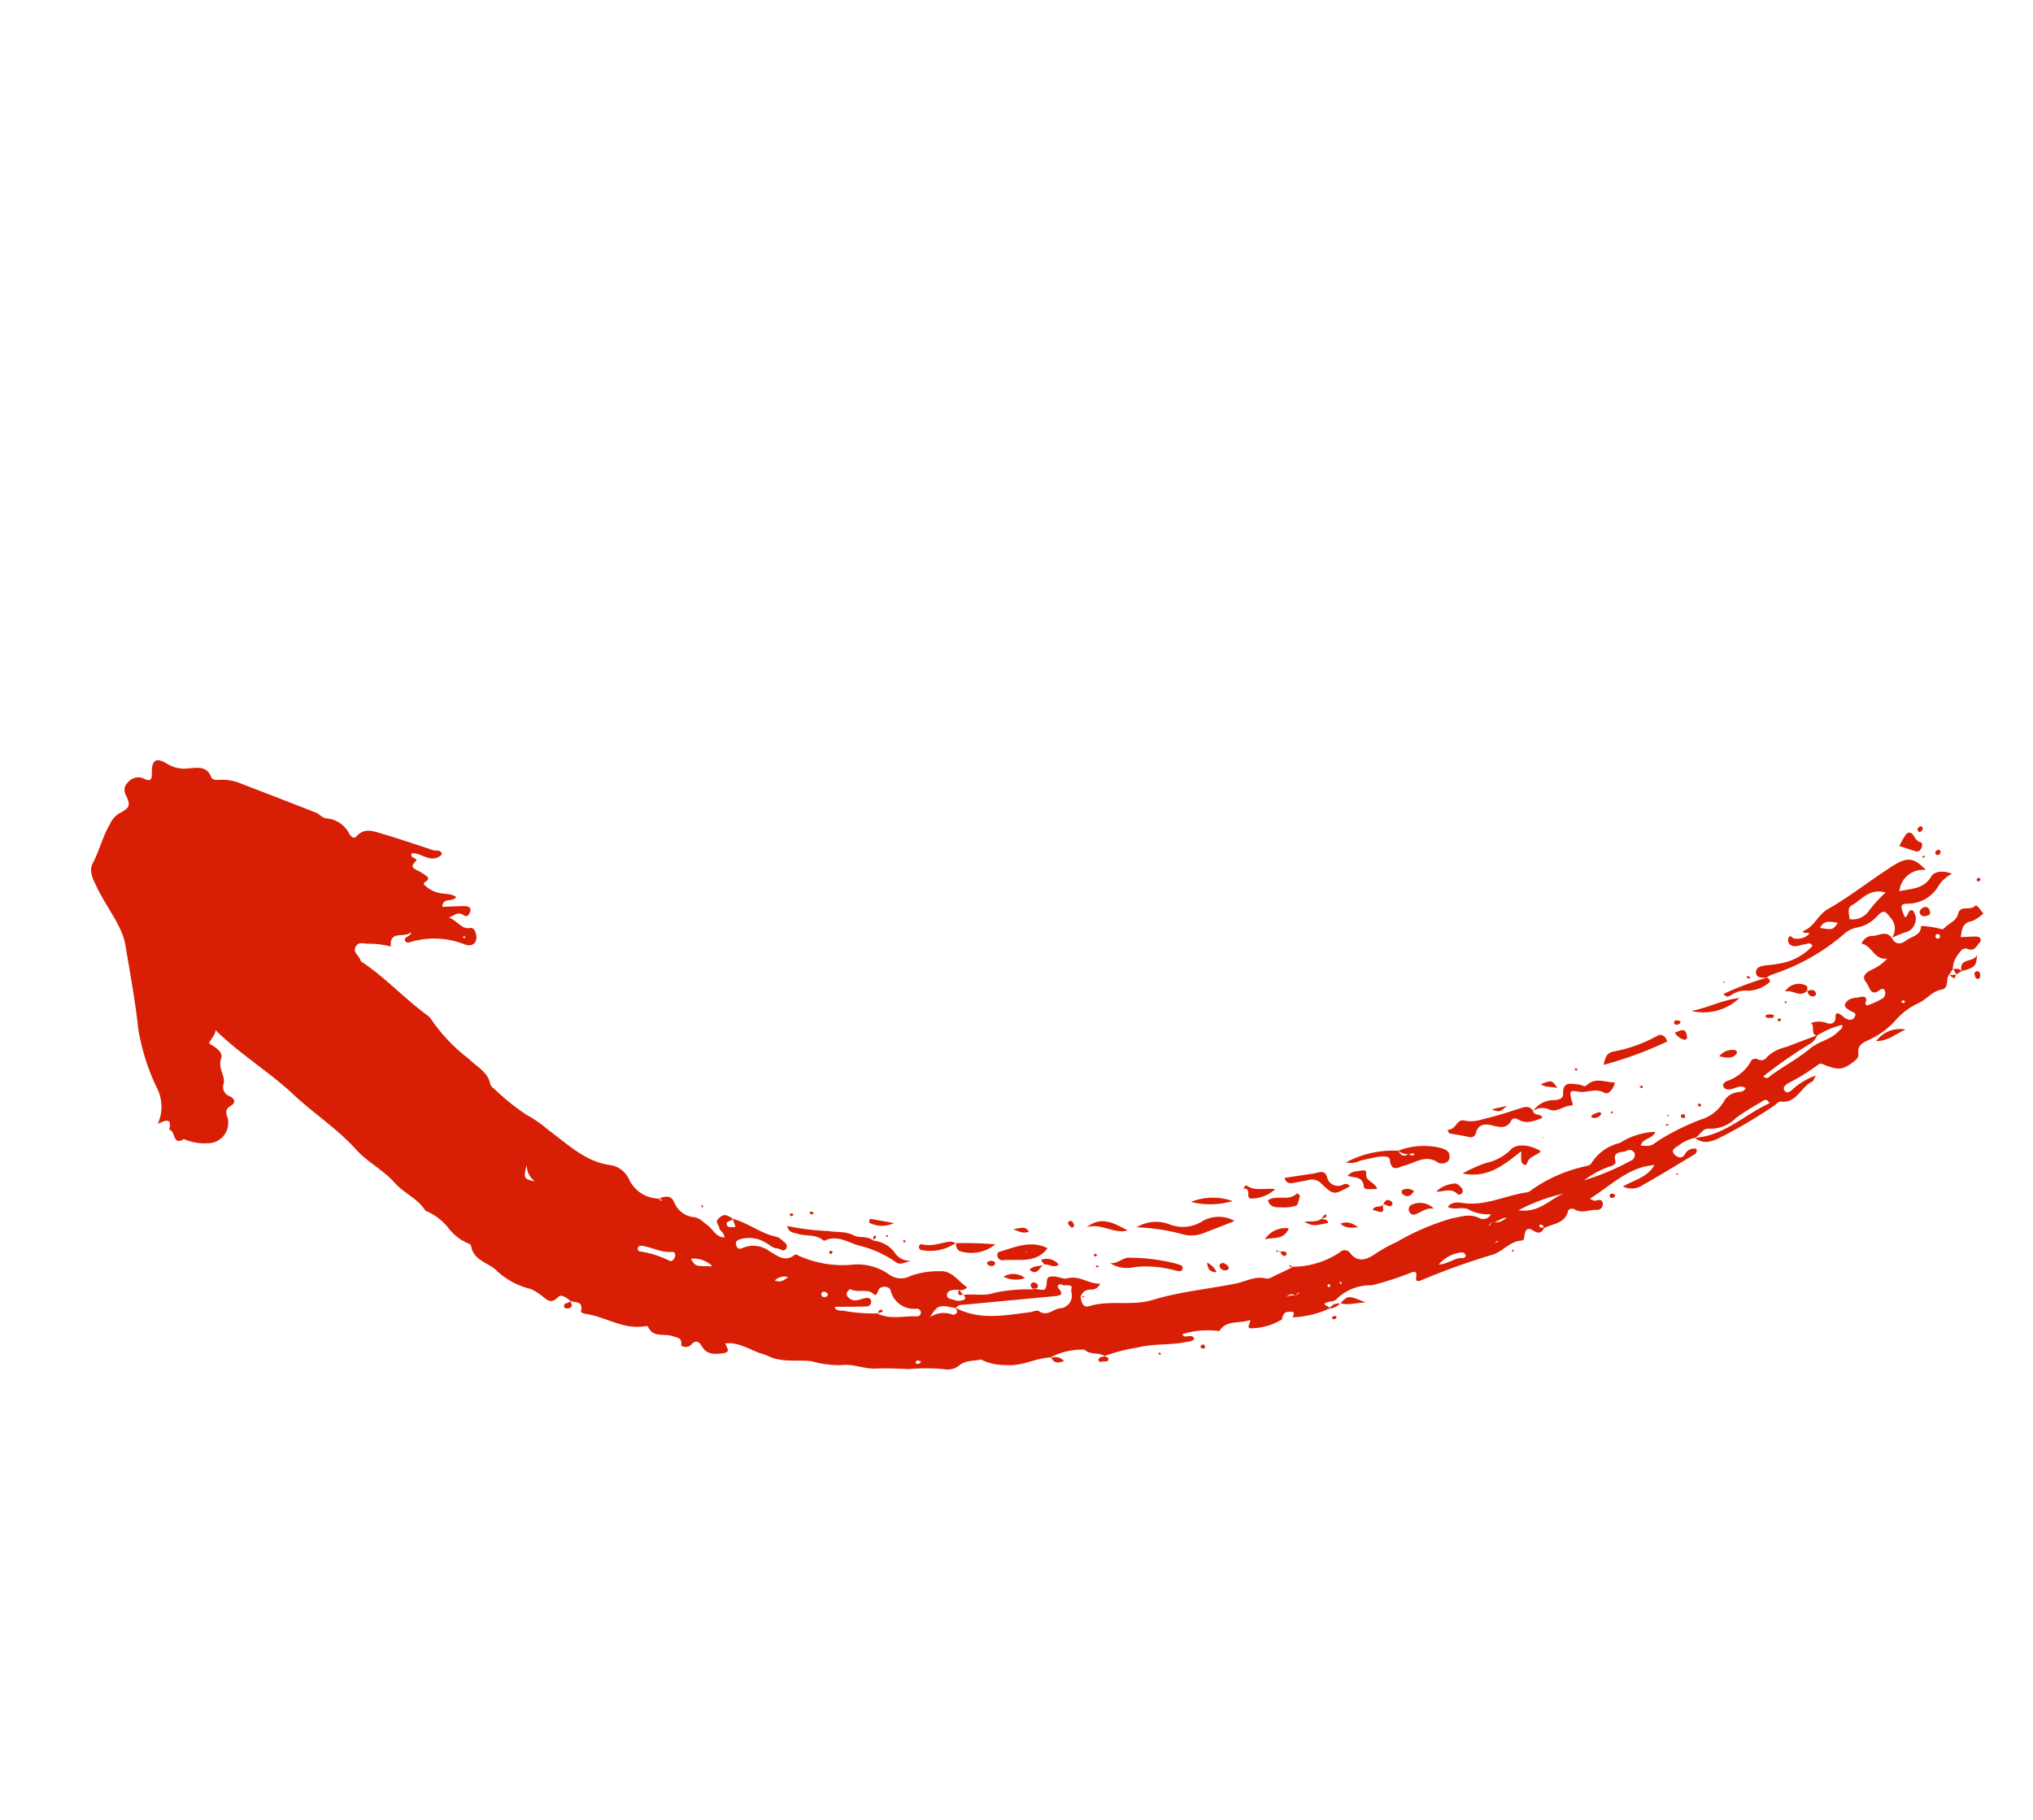 <svg xmlns="http://www.w3.org/2000/svg" xmlns:xlink="http://www.w3.org/1999/xlink" width="119.198" height="106.716" viewBox="0 0 119.198 106.716">
  <defs>
    <clipPath id="clip-path">
      <rect id="Rectangle_2627" data-name="Rectangle 2627" width="99.742" height="65.638" transform="translate(0 0)" fill="#d81e05"/>
    </clipPath>
  </defs>
  <g id="Group_7821" data-name="Group 7821" transform="translate(0 49.871) rotate(-30)">
    <g id="Group_7819" data-name="Group 7819" transform="translate(0 0)" clip-path="url(#clip-path)">
      <path id="Path_13126" data-name="Path 13126" d="M35.822,50.425a.483.483,0,0,0,.486.1c-.295-.562-.256-1.3-.934-1.627a4.875,4.875,0,0,0-1.6-.609,1.17,1.17,0,0,1-1.062-.719A3.228,3.228,0,0,0,31,45.946a6.247,6.247,0,0,1-2.245-1.862c-.079-.089-.165-.274-.224-.264-.748.124-.949-.47-1.209-.935a1.579,1.579,0,0,0-1.24-.935c-.246-.025-.333-.134-.258-.359.082-.248.258-.181.452-.136a1.842,1.842,0,0,1,1.118.915c.132.2.182.469.4.606.161.1.226.456.5.25.175-.131.057-.345-.005-.516a.79.79,0,0,0-.169-.327c-.716-.623-1.039-1.549-1.708-2.207-.033.163-.064.327-.1.5-.157-.121-.463-.153-.361-.412.062-.157.322-.028.489-.062-.062-.106-.119-.217-.189-.318-.153-.222-.368-.191-.585-.127-.252.074-.137.308-.2.465-.082.206.133.416-.028.661-.426-.278-.332-.781-.505-1.15-.13-.276-.174-.573-.446-.779a1.4,1.4,0,0,1-.559-1.367c.042-.375-.234-.571-.726-.6.045.066.24.049.117.209l-.094-.232a1.957,1.957,0,0,1-.918-1.871,1.445,1.445,0,0,0-.528-1.227c-1.2-.924-1.554-2.326-2.124-3.6A7.025,7.025,0,0,0,19,28.871a13.416,13.416,0,0,1-.892-2.3.526.526,0,0,1-.056-.358c.234-.694-.187-1.255-.343-1.874a10.078,10.078,0,0,1-.754-3.032,1.038,1.038,0,0,0-.1-.451c-.637-1.456-.992-3.016-1.675-4.454-.039-.083-.114-.186-.093-.255.083-.282-.187-.649.168-.852.312-.178.5.128.739.243a5.2,5.2,0,0,1,1.041.791c.418-.918.933.016,1.454-.143-.173.241-.41.027-.542.2a.19.19,0,0,0,.156.274,4.867,4.867,0,0,1,2.758,1.743c.348.389.754.24.878-.263.04-.165.027-.366-.112-.416-.519-.186-.446-.739-.793-1.166.357.062.644-.059.824.321.121.256.34.085.454-.026.141-.137.029-.307-.1-.385-.39-.227-.794-.428-1.2-.645.329-.5.639.1.992-.1-.165-.336-.519-.482-.763-.713a1.738,1.738,0,0,1-.449-.681c-.045-.12-.123-.265.066-.271.4-.012.281-.217.184-.419a3.835,3.835,0,0,0-.233-.4c-.157-.243-.247-.4.17-.507.318-.079-.269-.321.059-.525.511.243.664,1.159,1.492.941.1-.3-.205-.335-.33-.476-.713-.806-1.427-1.613-2.166-2.395-.343-.364-.691-.763-1.313-.551-.213.072-.29-.14-.295-.347a1.621,1.621,0,0,0-.686-1.43c-.234-.154-.237-.43-.385-.617Q15.69,5.5,14.217,3.682a2.829,2.829,0,0,0-.986-.835c-.172-.08-.384-.207-.354-.393.12-.723-.465-.885-.9-1.106a1.9,1.9,0,0,1-.932-.832c-.362-.691-.688-.692-1.078.026-.2.376-.344.29-.513.082A.771.771,0,0,0,8.5.285a.6.6,0,0,0-.482.58c-.058.694-.166.769-.909.739a1.4,1.4,0,0,0-.763.285c-.725.4-1.293,1.026-2,1.467-.446.277-.465.831-.5,1.334-.077.983.047,1.969-.057,2.953a3.639,3.639,0,0,1-.214.891C3,10.075,2.452,11.621,1.788,13.123a12.707,12.707,0,0,0-.777,3.525A2.423,2.423,0,0,1,0,18.5c.444.043.958.067.406.635.318.216-.325.935.471.9a3.092,3.092,0,0,0,1.091.912,1.193,1.193,0,0,0,1.758-.714c.058-.361.18-.51.5-.51.447,0,.367-.311.25-.5a.578.578,0,0,1,.066-.848c.3-.351.136-.95.6-1.348.309-.263.009-.75-.177-1.114.22-.179.505-.2.718-.472.555,1.983,1.512,3.7,2.07,5.553.472,1.567,1.232,3.024,1.571,4.652.2.938.782,1.819.976,2.786.164.815.726,1.487.746,2.335l-.008-.018a3.315,3.315,0,0,1,.661,1.512,2.877,2.877,0,0,0,.525,1.365c.06.063.135.186.112.245-.33.837.41,1.365.579,2.056a4.386,4.386,0,0,0,1.163,1.87,2.468,2.468,0,0,1,.362.643c.162.353.2.779.818.589.257-.08.409.313.515.573l-.024-.026c.183.243.683.37.261.831-.089.1.114.259.234.357.885.732,1.4,1.875,2.569,2.293.055.02.142.081.138.114-.09.735.634.8.961,1.195.155.186.47.34.185.7-.059.075.218.385.516.283.391-.134.489.078.495.416.009.566.425.769.865.95.5.206.33-.236.42-.427.682.3,1,.956,1.445,1.485a5.23,5.23,0,0,1,.353.411c.51.761,1.38,1.029,2.065,1.548a5.886,5.886,0,0,0,1.386,1.061c.61.241,1.029.859,1.639,1.178.574.3,1.122.652,1.672,1a11.472,11.472,0,0,1,1.761,1.02,1.113,1.113,0,0,0,.858.278c.522-.105.882.194,1.309.327l0-.014A3.207,3.207,0,0,0,36,55.613c.791.552,1.726.509,2.514.931l-.023.022a.287.287,0,0,1,.084-.036,4.059,4.059,0,0,1,1.861.6c.14.47.669.536.848.935l-.027-.025a10,10,0,0,1,1.956.548c.919.255,1.682.823,2.569,1.122.17.057.336.17.551.091.051-.37-.462-.246-.486-.54.028-.013.059-.04.084-.036a5.033,5.033,0,0,1,1.893.917c.731-.382,1.26.253,1.9.338-.073.194-.567.309-.078.516a3.53,3.53,0,0,0,1.693.388l-.006.022c.135-.161.3-.333.512-.241.176.076.529.225.062.435l.027-.022a5.555,5.555,0,0,0,2.134.643l-.013.014c.236-.027-.463-.561.2-.361.144.044.324.134.44.086a2.811,2.811,0,0,1,2.208.322,16.731,16.731,0,0,0,2.238.489c.229.056.576.023.251.42-.156.193-.009.265.167.289a40,40,0,0,1,4.359.787c.633.158,1.284-.179,1.9.134.172.087.245-.1.344-.217.188-.224.39-.274.55.051.146.3.351.416.648.172-.079-.068-.248-.058-.2-.232a.08.08,0,0,1,.071-.035c.154.053.115.179.1.293.581.016,1.193.4,1.73-.171.073-.077.289-.046.387.134.232.423.734.415,1.088.651a.334.334,0,0,0,.522-.2c.069-.237-.2-.254-.359-.322-.042-.017-.063-.083-.177-.244,1.483-.044,2.892-.483,4.268.187-.732.421-1.486.157-2.23.165a1.15,1.15,0,0,0,1.037.507c1.174.012,2.348-.019,3.522-.039a.254.254,0,0,0,.273-.225.585.585,0,0,0-.743-.056c-.341.159-.487-.1-.535-.32-.071-.324.245-.3.438-.318a2.612,2.612,0,0,1,1.1.09c.333.029.674-.282.985-.043a2.1,2.1,0,0,0,1.679.236c.58-.066,1.169-.064,1.755-.072.154,0,.4-.063.365.31-1.6-.156-3.241.324-4.787-.432.182.5.557.644,1.073.713a28.872,28.872,0,0,0,3.8-.017c.185,0,.432-.1.546-.018.761.567,1.449-.165,2.175-.093.074.008.157-.082.368-.2a3.93,3.93,0,0,0-1.629.028c-.18.031-.409.049-.406-.221,0-.185.2-.213.35-.232a12.787,12.787,0,0,0,2.121-.061.222.222,0,0,1,.234.1c.609.777.834.881,1.573.8.227-.026.46-.053.55-.274.184-.456.54-.438.925-.4a4.733,4.733,0,0,0,1.919-.2,3.986,3.986,0,0,1,1.641-.215c.556.074,1.076-.216,1.642,0,.381.144.5-.385.783-.55l-.017.027.4-.2-.025.019a1.479,1.479,0,0,1,.694-.595c.224-.09.467-.25.675.011.248.313.519.093.753.024.194-.057.277-.265.039-.411-.258-.158-.534-.285-.809-.429.275-.35.493-.689,1.031-.488a2.073,2.073,0,0,0,.815-.059c-.069-.242-.047-.663-.2-.621-.406.114-.727-.485-1.079-.11-.3.322-.686.222-1.032.313-.084.022-.21.051-.26.009a5.775,5.775,0,0,0-.962-.779c-.288.5-.788.242-1.188.3-.351.054-.685-.08-.647-.562,0,0,0,.007,0,.007-.067-.581-.646-.476-.977-.692a.675.675,0,0,0-.73.109c.493.4.134,1.188.867,1.506a2.725,2.725,0,0,1-1.175.1c-.324,0-.676.04-.591.494.057.307-.239.9.508.774.052-.009.113.035.182.059a.374.374,0,0,1-.33.46,4.8,4.8,0,0,1-.992-.1c-.018,0-.049-.143-.029-.158.246-.181.253-.367-.04-.458-.312-.1-.64-.33-.971-.12-.2.128-.058.332.021.5.07.147.312.306.056.456-.231.135-.413-.017-.527-.229-.043-.08-.057-.177-.1-.259-.094-.187-.194-.351-.363-.05s-.429.23-.6.043a1.309,1.309,0,0,0-.817-.477c.141.3-.351.5-.073.82a4.622,4.622,0,0,1,1.612.193c-.07.21-.247.173-.384.215-.638.2-1.286-.074-1.92.038-.918.162-1.849.121-2.771.22-.145.016-.366.12-.441-.179a29.118,29.118,0,0,1,3.255-.28.969.969,0,0,0,.682-.226c-.64-.1-1.279-.214-1.92-.311a2.32,2.32,0,0,0-1.253-.059.4.4,0,0,1-.557-.168.3.3,0,0,0-.42-.066,2.513,2.513,0,0,1-1.774.282c-.15-.007-.342.01-.34.215,0,.165.146.262.3.318.271.1.621.036.782.378-.2.144-.37.027-.538-.033a1.048,1.048,0,0,0-.976.086,2.366,2.366,0,0,1-1.7.225,13.959,13.959,0,0,0-2.568-.176c-.693.034-.689.13-1.227-.267.335-.318.805.028,1.145-.266a4.194,4.194,0,0,0-2.13-.473,2.689,2.689,0,0,0-1.986.168c-.213.144-.42-.012-.626-.049A8.685,8.685,0,0,0,67.6,62.15c-1.126-.48-2.408-.52-3.452-1.224-.326-.221-.6-.569-1.079-.395.22.375.71.376.966.722a2.4,2.4,0,0,0,1.008.917.5.5,0,0,1-.709-.153c-.345-.515-.884-.595-1.412-.786a14.161,14.161,0,0,0-3.472-.411,8.284,8.284,0,0,0-1.468-.026c-.574.043-1.131-.041-1.23-.805a.381.381,0,0,0-.49-.314,5.028,5.028,0,0,1-2.806-.637c-.005,0,.012.009.012.009-.368-.028-.737-.049-1.1-.086-.213-.021-.5.009-.623-.115-.482-.474-1.123-.443-1.695-.637-1.564-.53-3.085-1.232-4.684-1.6-1.274-.3-2.171-1.264-3.412-1.547-.362-.083-.294-.408-.179-.684l-.022,0a.577.577,0,0,1,.756-.118.554.554,0,0,0,.659-.021c-.615-.317-.8-1.067-1.552-1.242-.166-.039-.4-.4-.691-.538-.18-.083-.265-.082-.375.072-.339.476-.342.474-.792.1l-.138-.115.008.073a9.223,9.223,0,0,0-2.149-1c-.619-.118-1.039-.581-1.6-.787l.023-.025c0,.114.057.29-.114.29a.787.787,0,0,1-.542-.313c-.118-.126-.317-.255-.174-.457.094-.133.279-.112.425-.057a2.162,2.162,0,0,1,.316.177ZM52.709,60.567a.806.806,0,0,0-.564-.2l-.083-.122c.027.04.053.081.082.121.212,0,.456-.1.564.2.107-.01.21-.1.321-.014l-.32.016m12.186,2c.216.252.579.046.842.259-.547.009-.547.009-.841-.259-.076.045-.152.093-.231.133-.016.008-.046-.013-.07-.02l.3-.112M30.987,49.222a9.519,9.519,0,0,1-1.653-1.136c-.15-.1-.387-.184-.328-.452.561.316,1.091.623,1.631.914a.265.265,0,0,0,.387-.134c.078-.188-.069-.281-.223-.331-.29-.092-.631-.094-.785-.42-.064-.136-.1-.309.06-.415.069-.045.231-.075.25-.045.232.358.692.427.936.724.154.187.05.487.438.153.242-.209.694.084.632.348a1.405,1.405,0,0,0,.761,1.694.239.239,0,0,1,.137.308.228.228,0,0,1-.316.106c-.658-.429-1.49-.61-1.944-1.334Zm4.129,2.007c.031.387-.273.371-.393.208a1.433,1.433,0,0,0-1.176-.484c.734-.4.844-.368,1.572.3.23-.131.409.014.6.1q2.4,1.106,4.8,2.2c.257.117.49.191.4-.274-.045-.233.194-.251.277-.112.112.188.389.172.439.395a1.283,1.283,0,0,0-.17.239.746.746,0,0,1-1.085.5c-.382-.138-.879.064-1.129-.461-.059-.123-.328-.144-.5-.216-1.362-.572-2.788-1.048-3.637-2.4M70.774,63.176a5.477,5.477,0,0,1,1.64.043c.183.046.459.1.5-.077.169-.654.577-.234.875-.217a.326.326,0,0,1,.334.365.362.362,0,0,1-.432.262,13.863,13.863,0,0,1-2.922-.375M20.828,38.814a.532.532,0,0,1,.17.057c.478.384.8.944,1.381,1.217.111.052.1.215-.006.317-.126.115-.313.185-.41.038a5.672,5.672,0,0,0-1.247-1.352c-.033-.026-.036-.123-.017-.173s.084-.069.129-.1M69.337,63.257c-.861-.131-1.817.279-2.77-.477a10.013,10.013,0,0,1,2.77.477M23.988,41.986c-.872-.5-.872-.5-.87-1.008a1.556,1.556,0,0,1,.87,1.008M60.91,63.2a2.043,2.043,0,0,1,1.558.062.262.262,0,0,1,.1.224.162.162,0,0,1-.22.1c-.364-.284-.858-.12-1.435-.39M17.457,32.472c-.488-.438-.486-.5.07-1.072a1.228,1.228,0,0,0-.07,1.072M26.744,44.54a.8.8,0,0,1,.771.217c-.329.047-.552.069-.771-.217m2.28,2.165c.033.134-.045.161-.137.161a.187.187,0,0,1-.2-.126c-.025-.089,0-.186.094-.207.138-.03.2.079.246.172m66.8,14.315c.1-.007.181.038.19.139a.161.161,0,0,1-.087.132.151.151,0,0,1-.191-.135c0-.042.056-.091.087-.136m-3.608,2.536c-.038-.029-.1-.054-.108-.087-.007-.065.049-.094.116-.074a.109.109,0,0,1,.064.048c.027.062,0,.1-.072.113m-27.584.19a.222.222,0,0,1-.08.027,1.6,1.6,0,0,1-.17-.031c.058-.009.116-.021.174-.024a.217.217,0,0,1,.076.028m-33-10.978.16.173a.44.44,0,0,1-.156.051.158.158,0,0,1-.161-.169c0-.018.089-.032.158-.055m23.17,8.269c-.009.025-.01.063-.028.075-.062.04-.111.018-.128-.056a.089.089,0,0,1,.025-.075c.062-.038.108-.016.131.056m.6.12c.022.048.042.088.056.13a.117.117,0,0,1-.063.028c-.022,0-.059-.035-.057-.042a.874.874,0,0,1,.064-.115M21.084,17.968c0,.024.006.06-.007.071-.053.043-.093.023-.1-.05a.065.065,0,0,1,.041-.05c.021,0,.043.019.066.03" transform="translate(0 0)" fill="#d81e05" fill-rule="evenodd"/>
      <path id="Path_13127" data-name="Path 13127" d="M.428,1.97a1.656,1.656,0,0,1,.37.008,12.267,12.267,0,0,0,4.863.049,1.611,1.611,0,0,1,.826.052,2.09,2.09,0,0,0,1.362.015c.5-.146.565-.045.625.453a.933.933,0,0,1-.5,1.074s0-.007,0,0c.273.039.55.06.82.116a.754.754,0,0,0,.7-.118.755.755,0,0,0,.32-.786c-.264-.191-.368.2-.59.131.083-.734.139-.833.59-.579a2.091,2.091,0,0,0,2.09-.062,2.194,2.194,0,0,1,.978-.192c-.335-.428-.81-.643-1.122-.467-.761.429-1.365.028-2.057-.183a1.387,1.387,0,0,1,1.968-.3C11.438.147,11.058-.032,10.125,0,8.589.065,7.066.3,5.531.293,4.865.29,4.33.8,3.647.68c-.068-.012,0,.134.087.172.113.051.265.135.019.179a1,1,0,0,1-.779-.24C2.88.718,2.9.428,2.685.617a.337.337,0,0,0-.007.5c.174.2.452.18.673.288.127.061.322.01.349.3a3.329,3.329,0,0,1-2.033-.009,7.477,7.477,0,0,1-.86-.341c-.267-.122-.6-.239-.754.031-.185.317.16.468.4.608Zm8.544-.828a7.861,7.861,0,0,0-1.349.424,1.162,1.162,0,0,1-1.27-.132c.157-.288.184-.642.529-.634.661.014,1.384-.372,2.09.342m-3.319.137C5.19,1.5,5.19,1.5,4.6,1.016c.453-.307.739.013,1.051.263" transform="translate(85.548 56.264)" fill="#d81e05" fill-rule="evenodd"/>
      <path id="Path_13128" data-name="Path 13128" d="M3.006.944A5.881,5.881,0,0,0,0,0,1.254,1.254,0,0,0,.758.327c.3.075.591.18.885.277s.761.314.666.529c-.324.735.23.644.588.744.644.179,1.418.05,1.79.855.044.1.465.38.706.062.228-.3.052-.529-.179-.77A4.189,4.189,0,0,0,3.01.94a.752.752,0,0,0,.409.468l.324.134c-.02.019-.037.051-.061.055-.161.036-.194-.09-.244-.2-.355.043-.456-.149-.433-.457" transform="translate(59.205 55.291)" fill="#d81e05" fill-rule="evenodd"/>
      <path id="Path_13129" data-name="Path 13129" d="M4.915,1.637c-.018-.472-.42-.467-.722-.553A21.258,21.258,0,0,1,2.053.558,1.949,1.949,0,0,1,1.177.133C.814-.258.448.368.02.073.013.153.007.233,0,.313c.3.25.6.494.892.753a.306.306,0,0,0,.479,0c.389-.382.732-.2,1.042.1s.617.618,1.114.313c.154-.095.3,0,.381.151.285.5.776.541,1.275.63.066-.3-.4-.341-.263-.635Z" transform="translate(65.298 56.531)" fill="#d81e05" fill-rule="evenodd"/>
      <path id="Path_13130" data-name="Path 13130" d="M3.983,3.283c-.138-.439-.658-.561-.834-.84-.31-.494-.787-.654-1.172-.981A14.652,14.652,0,0,1,.035,0C-.1.39.17.518.334.7c.347.381.913.537,1.106,1.077a.1.1,0,0,0,.066.061c.847.064,1.148.837,1.659,1.316A6.23,6.23,0,0,1,4.441,4.925c.16.319.164.316.836.461a1.07,1.07,0,0,1-.57-.921A1.769,1.769,0,0,0,3.96,3.257Z" transform="translate(28.936 42.141)" fill="#d81e05" fill-rule="evenodd"/>
      <path id="Path_13131" data-name="Path 13131" d="M0,0A12.065,12.065,0,0,1,2.206,1.772a1.973,1.973,0,0,0,1.179.508c.571.1,1.145.177,1.782.274A1.92,1.92,0,0,0,3.521,1.62,2.116,2.116,0,0,1,1.747.8,2.207,2.207,0,0,0,0,0" transform="translate(46.667 52.445)" fill="#d81e05" fill-rule="evenodd"/>
      <path id="Path_13132" data-name="Path 13132" d="M0,.359A.953.953,0,0,1,.826.707c.3.465.84.269,1.233.482.2.106.168-.127.212-.269.164-.521.2-.538.619-.194.384.317.959.28,1.26.8.134.234.556.077.843-.206C4.477,1,4.149.454,3.45.628,3.3.665,3.22.443,3.1.36,2.744.121,2.388-.327,2.014.387,1.88.641,1.547.523,1.338.4A1.456,1.456,0,0,0,0,.362l0,0" transform="translate(70.214 57.804)" fill="#d81e05" fill-rule="evenodd"/>
      <path id="Path_13133" data-name="Path 13133" d="M3.632.59c-.144.255-.213.357-.263.469-.1.232.069.448.215.307.322-.311.709-.075,1.043-.206C4.292.522,3.624.023,3.12.212A2.967,2.967,0,0,1,1.494.152,7.979,7.979,0,0,0,0,0C1.141.993,2.325.782,3.632.59" transform="translate(64.794 59.271)" fill="#d81e05" fill-rule="evenodd"/>
      <path id="Path_13134" data-name="Path 13134" d="M0,.426a21.972,21.972,0,0,0,3.917.679c.1-.32-.09-.59-.3-.575A8.47,8.47,0,0,1,.861.028c-.4-.1-.545.088-.861.4" transform="translate(75.138 57.461)" fill="#d81e05" fill-rule="evenodd"/>
      <path id="Path_13135" data-name="Path 13135" d="M2.787,1.234C2.2.327,1.189.233.248.005A.182.182,0,0,0,.029.127a.292.292,0,0,0,.126.4C.993.9,1.717,1.692,2.787,1.234M1.643.784,1.607.839,1.571.777Z" transform="translate(38.747 49.665)" fill="#d81e05" fill-rule="evenodd"/>
      <path id="Path_13136" data-name="Path 13136" d="M0,0A1.839,1.839,0,0,0,1.119.921a6.356,6.356,0,0,1,2.007,1.4c.13.1.222.236.371.109.171-.146.016-.264-.08-.383A10.934,10.934,0,0,0,1.154.306C.844.076.355.289,0,0" transform="translate(44.27 53.482)" fill="#d81e05" fill-rule="evenodd"/>
      <path id="Path_13137" data-name="Path 13137" d="M.023,0c-.089.333.1.436.306.513.288.106.578.206.869.3a.757.757,0,0,1,.529.572c.278.935.292.931,1.359.955,0-.2-.148-.274-.3-.285a.656.656,0,0,1-.612-.727c.186-.6-.22-.583-.543-.7C1.1.42.567.21.023,0" transform="translate(55.61 54.278)" fill="#d81e05" fill-rule="evenodd"/>
      <path id="Path_13138" data-name="Path 13138" d="M2.812.75C1.921.352.92.326,0,0A3.035,3.035,0,0,0,2.812.75" transform="translate(81.185 57.726)" fill="#d81e05" fill-rule="evenodd"/>
      <path id="Path_13139" data-name="Path 13139" d="M.134,0A.461.461,0,0,0,.048.515a2.227,2.227,0,0,0,2.023.718A22.112,22.112,0,0,0,.112.023Z" transform="translate(36.93 47.939)" fill="#d81e05" fill-rule="evenodd"/>
      <path id="Path_13140" data-name="Path 13140" d="M1.728.5C1.044.7.661-.031.022,0-.083.424.2.584.469.736a2.382,2.382,0,0,0,.815.365c.146.019.329-.245.495-.382L1.728.5" transform="translate(54.109 54.923)" fill="#d81e05" fill-rule="evenodd"/>
      <path id="Path_13141" data-name="Path 13141" d="M2.684.449A16.438,16.438,0,0,0,0,0C.029.321.256.281.413.277A1.478,1.478,0,0,1,1.35.564,2,2,0,0,0,2.6.765c.2-.006.182-.193.068-.336l.021.02" transform="translate(83.313 57.805)" fill="#d81e05" fill-rule="evenodd"/>
      <path id="Path_13142" data-name="Path 13142" d="M1.582,1.043C1.084.664.444.558.23,0,.033.008-.016.087.035.118.4.332-.235.657.1.824a2.063,2.063,0,0,0,1.479.219" transform="translate(53.246 53.529)" fill="#d81e05" fill-rule="evenodd"/>
      <path id="Path_13143" data-name="Path 13143" d="M0,.41c.267.3.466.52.667.742A.26.26,0,0,0,1,1.2c.144-.071.286-.26.192-.35C1,.664,1.045.466,1.024.26,1,.018.836-.051.635.036A6.258,6.258,0,0,0,0,.41" transform="translate(96.577 55.035)" fill="#d81e05" fill-rule="evenodd"/>
      <path id="Path_13144" data-name="Path 13144" d="M1.986,1.384C1.52.651,1.1-.148,0,.024c.869.183,1.145,1.148,1.986,1.36" transform="translate(44.14 50.959)" fill="#d81e05" fill-rule="evenodd"/>
      <path id="Path_13145" data-name="Path 13145" d="M0,0A4.609,4.609,0,0,0,2.135,1.178,3.492,3.492,0,0,0,0,0" transform="translate(50.177 52.75)" fill="#d81e05" fill-rule="evenodd"/>
      <path id="Path_13146" data-name="Path 13146" d="M0,.043C.267.361.777.5.51,1.062c-.107.226.34.338.6.522C1.229,1.147.692.828,1.037.441,1.125.343.99.22.866.184.616.111.386-.087,0,.043" transform="translate(58.892 55.972)" fill="#d81e05" fill-rule="evenodd"/>
      <path id="Path_13147" data-name="Path 13147" d="M1.343.859A1.127,1.127,0,0,0,.41.017a.3.3,0,0,0-.4.256A.272.272,0,0,0,.256.6C.623.66,1.02.576,1.343.859" transform="translate(60.967 59.362)" fill="#d81e05" fill-rule="evenodd"/>
      <path id="Path_13148" data-name="Path 13148" d="M2.026.983C1.939.9,1.868.778,1.764.731,1.263.5.675.468.262.037A.153.153,0,0,0,.026.089.178.178,0,0,0,.078.332,2.677,2.677,0,0,0,2.046.962l-.02.022" transform="translate(35.017 46.979)" fill="#d81e05" fill-rule="evenodd"/>
      <path id="Path_13149" data-name="Path 13149" d="M1.109.742C1.215.631,1.344.519,1.2.355A.947.947,0,0,0,0,.106C.5.245.567.9,1.165.7Z" transform="translate(86.503 59.379)" fill="#d81e05" fill-rule="evenodd"/>
      <path id="Path_13150" data-name="Path 13150" d="M.017.384C.786.594.918.559,1.268,0,.905.348.228-.429,0,.4Z" transform="translate(96.065 63.244)" fill="#d81e05" fill-rule="evenodd"/>
      <path id="Path_13151" data-name="Path 13151" d="M0,.16C.487.265.929.774,1.542.3A1.424,1.424,0,0,0,0,.16" transform="translate(52.826 56.662)" fill="#d81e05" fill-rule="evenodd"/>
      <path id="Path_13152" data-name="Path 13152" d="M0,.064C.4.3.89.315,1.015.807c.032.126.212.122.313.057A.272.272,0,0,0,1.4.629C1.352.426,1.323.2,1.056.145A1.655,1.655,0,0,0,0,.064" transform="translate(62.926 59.355)" fill="#d81e05" fill-rule="evenodd"/>
      <path id="Path_13153" data-name="Path 13153" d="M0,.133C.64.5,1.154.321,1.834.415A1.739,1.739,0,0,0,0,.133" transform="translate(89.686 64.54)" fill="#d81e05" fill-rule="evenodd"/>
      <path id="Path_13154" data-name="Path 13154" d="M0,.174A1.6,1.6,0,0,0,1.246.923L.149,0,0,.174" transform="translate(33.225 44.193)" fill="#d81e05" fill-rule="evenodd"/>
      <path id="Path_13155" data-name="Path 13155" d="M.021.084C.343.432.8.5,1.331.79.66-.089.66-.089,0,.1Z" transform="translate(54.764 62.187)" fill="#d81e05" fill-rule="evenodd"/>
      <path id="Path_13156" data-name="Path 13156" d="M0,.064C.284.285.534.592.94.443A.138.138,0,0,0,1.007.226.973.973,0,0,0,0,.064" transform="translate(81.262 60.784)" fill="#d81e05" fill-rule="evenodd"/>
      <path id="Path_13157" data-name="Path 13157" d="M0,0C.144.338.495.429.727.687.687.111.687.111,0,0" transform="translate(71.39 57.029)" fill="#d81e05" fill-rule="evenodd"/>
      <path id="Path_13158" data-name="Path 13158" d="M.981.348C.632.415.375.148,0,0,.344.488.344.488,1.189.755,1.291.516,1.032.472.961.332Z" transform="translate(55.335 57.081)" fill="#d81e05" fill-rule="evenodd"/>
      <path id="Path_13159" data-name="Path 13159" d="M0,0A.883.883,0,0,0,.289.66.162.162,0,0,0,.509.545C.718,0,.316.08,0,0" transform="translate(79.708 58.337)" fill="#d81e05" fill-rule="evenodd"/>
      <path id="Path_13160" data-name="Path 13160" d="M.593.28A.25.25,0,0,0,.317,0C.17,0-.012.065,0,.245.016.46.22.522.4.537.557.55.565.4.593.28" transform="translate(95.642 59.275)" fill="#d81e05" fill-rule="evenodd"/>
      <path id="Path_13161" data-name="Path 13161" d="M.88.27,0,0C.318.384.318.384.88.27" transform="translate(68.153 56.866)" fill="#d81e05" fill-rule="evenodd"/>
      <path id="Path_13162" data-name="Path 13162" d="M1.05.7A1.1,1.1,0,0,0,0,0,1.605,1.605,0,0,0,1.05.7" transform="translate(38.465 51.054)" fill="#d81e05" fill-rule="evenodd"/>
      <path id="Path_13163" data-name="Path 13163" d="M.68.4a.63.63,0,0,0-.6-.4C.049.054-.009.11,0,.148.089.485.295.585.68.4" transform="translate(61.138 58.348)" fill="#d81e05" fill-rule="evenodd"/>
      <path id="Path_13164" data-name="Path 13164" d="M0,0C.139.4.4.511.8.708.609.292.446.076,0,0" transform="translate(57.121 58.237)" fill="#d81e05" fill-rule="evenodd"/>
      <path id="Path_13165" data-name="Path 13165" d="M.042.338C.306.405.365.8.766.744a.9.9,0,0,0-.558-.7C-.142-.114.059.209.044.339Z" transform="translate(40.857 51.312)" fill="#d81e05" fill-rule="evenodd"/>
      <path id="Path_13166" data-name="Path 13166" d="M.727.6C.7.128.372.186,0,0,.243.335.382.529.727.6" transform="translate(40.349 48.919)" fill="#d81e05" fill-rule="evenodd"/>
      <path id="Path_13167" data-name="Path 13167" d="M0,.043.056,0A.869.869,0,0,0,.017.171.286.286,0,0,0,.235.5.159.159,0,0,0,.424.369C.446.19.318.108.173.057A.665.665,0,0,0,0,.043" transform="translate(87.612 60.077)" fill="#d81e05" fill-rule="evenodd"/>
      <path id="Path_13168" data-name="Path 13168" d="M.316.514C.43.491.47.416.442.325.4.186.351.018.181,0,.027-.014-.023.127.009.248A.344.344,0,0,0,.316.514" transform="translate(49.728 56.76)" fill="#d81e05" fill-rule="evenodd"/>
      <path id="Path_13169" data-name="Path 13169" d="M.914.217C.619.176.371-.076,0,.023.212.655.635.1.911.216h0" transform="translate(39.987 51.434)" fill="#d81e05" fill-rule="evenodd"/>
      <path id="Path_13170" data-name="Path 13170" d="M.3.77A1.157,1.157,0,0,0,.091,0c-.107.287-.2.527.21.77" transform="translate(49.119 56.306)" fill="#d81e05" fill-rule="evenodd"/>
      <path id="Path_13171" data-name="Path 13171" d="M.177,0C.107.025.018.033.009.064-.032.216.069.278.2.293.252.3.351.277.357.25.394.1.23.087.177,0" transform="translate(79.945 57.733)" fill="#d81e05" fill-rule="evenodd"/>
      <path id="Path_13172" data-name="Path 13172" d="M.06.388.052.315C.176.384.341.5.389.276.418.143.261-.039.116.008S-.022.243.06.388" transform="translate(39.568 52.202)" fill="#d81e05" fill-rule="evenodd"/>
      <path id="Path_13173" data-name="Path 13173" d="M0,.078A.858.858,0,0,0,.1.2.506.506,0,0,0,.616.215C.624.212.6.071.576.065A3.419,3.419,0,0,0,.136,0C.112,0,.085.028,0,.078" transform="translate(72.98 60.097)" fill="#d81e05" fill-rule="evenodd"/>
      <path id="Path_13174" data-name="Path 13174" d="M.689.091C.455.217.239-.139,0,.064c.449.505.449.505.678,0Z" transform="translate(59.175 58.418)" fill="#d81e05" fill-rule="evenodd"/>
      <path id="Path_13175" data-name="Path 13175" d="M.457.084C.315.038.159-.066.028.06c-.074.071.011.185.1.2.149.019.3.276.444.028C.592.25.481.136.43.059L.457.084" transform="translate(40.828 57.986)" fill="#d81e05" fill-rule="evenodd"/>
      <path id="Path_13176" data-name="Path 13176" d="M0,.081C.021.1.037.134.063.148.2.226.225.523.479.377A.173.173,0,0,0,.515.22C.409-.073.222-.034.014.109.011.1,0,.081,0,.081" transform="translate(59.853 58.404)" fill="#d81e05" fill-rule="evenodd"/>
      <path id="Path_13177" data-name="Path 13177" d="M.453.2A1.674,1.674,0,0,0,.17.012C.1-.017-.044,0,.013.116c.046.093.189.143.3.2C.378.348.429.31.453.2" transform="translate(84.786 60.13)" fill="#d81e05" fill-rule="evenodd"/>
      <path id="Path_13178" data-name="Path 13178" d="M.125,0A.147.147,0,0,0,0,.193c.016.081.056.215.1.223C.269.442.277.3.278.186A.181.181,0,0,0,.125,0" transform="translate(43.3 50.158)" fill="#d81e05" fill-rule="evenodd"/>
      <path id="Path_13179" data-name="Path 13179" d="M.023,0C-.012.337.152.5.569.569A.67.67,0,0,0,0,.023Z" transform="translate(38.491 56.544)" fill="#d81e05" fill-rule="evenodd"/>
      <path id="Path_13180" data-name="Path 13180" d="M.113.443C.244.445.3.334.337.22A.159.159,0,0,0,.23.008C.058-.036.034.1.009.221-.008.307-.013.4.113.443" transform="translate(96.594 64.067)" fill="#d81e05" fill-rule="evenodd"/>
      <path id="Path_13181" data-name="Path 13181" d="M.51.027.42.037C.282.056.1-.086.016.087-.047.214.091.316.208.342.5.4.459.17.486,0L.51.027" transform="translate(15.267 39.575)" fill="#d81e05" fill-rule="evenodd"/>
      <path id="Path_13182" data-name="Path 13182" d="M.442.22A.351.351,0,0,0,.084,0C.015,0-.018.067.01.134A.3.3,0,0,0,.357.351C.391.345.414.266.442.22" transform="translate(38.013 49.841)" fill="#d81e05" fill-rule="evenodd"/>
      <path id="Path_13183" data-name="Path 13183" d="M.023,0a1.725,1.725,0,0,0,0,.185c.009.1.046.185.149.2A.154.154,0,0,0,.3.309C.324.207.251.14.171.092A1.153,1.153,0,0,0,0,.024Z" transform="translate(53.22 57.868)" fill="#d81e05" fill-rule="evenodd"/>
      <path id="Path_13184" data-name="Path 13184" d="M.326.1A.154.154,0,0,0,.117.01a.133.133,0,0,0-.1.2A.183.183,0,0,0,.161.284.178.178,0,0,0,.326.1" transform="translate(98.187 56.767)" fill="#d81e05" fill-rule="evenodd"/>
      <path id="Path_13185" data-name="Path 13185" d="M.144.2.287.127C.25.087.221.026.176.013.094-.012-.011-.013,0,.116,0,.15.094.176.144.2" transform="translate(53.932 62.73)" fill="#d81e05" fill-rule="evenodd"/>
      <path id="Path_13186" data-name="Path 13186" d="M.285.1C.224.026.146-.032.051.019A.163.163,0,0,0,.006.173.185.185,0,0,0,.245.251C.324.225.336.17.285.1" transform="translate(71.594 64.651)" fill="#d81e05" fill-rule="evenodd"/>
      <path id="Path_13187" data-name="Path 13187" d="M.071.008,0,0A1.134,1.134,0,0,0,.014.141c0,.006.045,0,.068.005C.079.1.075.054.071.008" transform="translate(25.191 38.569)" fill="#d81e05" fill-rule="evenodd"/>
      <path id="Path_13188" data-name="Path 13188" d="M.186.083.056,0C.036.041-.01.1,0,.118A.174.174,0,0,0,.125.2C.189.2.21.145.186.083" transform="translate(29.413 41.58)" fill="#d81e05" fill-rule="evenodd"/>
      <path id="Path_13189" data-name="Path 13189" d="M.193.107C.155.07.121,0,.08,0,.009-.007-.019.052.013.118A.144.144,0,0,0,.078.176C.152.213.192.188.193.107" transform="translate(30.491 42.094)" fill="#d81e05" fill-rule="evenodd"/>
      <path id="Path_13190" data-name="Path 13190" d="M.266.132C.245.033.184-.023.086.009A.213.213,0,0,0,0,.126,1.564,1.564,0,0,0,.189.275L.266.132" transform="translate(77.532 62.704)" fill="#d81e05" fill-rule="evenodd"/>
      <path id="Path_13191" data-name="Path 13191" d="M0,.1l.107.12c.035-.034.1-.075.1-.1C.2.076.142.04.107,0L0,.1" transform="translate(78.725 62.633)" fill="#d81e05" fill-rule="evenodd"/>
      <path id="Path_13192" data-name="Path 13192" d="M0,.089C.042.122.081.175.125.18S.2.125.234.093C.193.06.154,0,.111,0S.037.057,0,.089" transform="translate(85.269 60.666)" fill="#d81e05" fill-rule="evenodd"/>
      <path id="Path_13193" data-name="Path 13193" d="M.162.262C.194.22.252.177.251.135A.122.122,0,0,0,.074.01.094.094,0,0,0,.023.164a.513.513,0,0,0,.139.1" transform="translate(46.407 60.332)" fill="#d81e05" fill-rule="evenodd"/>
      <path id="Path_13194" data-name="Path 13194" d="M.115,0C.074.029,0,.059,0,.086,0,.134.051.179.08.225.122.2.2.166.2.139.194.092.145.046.115,0" transform="translate(30.314 44.641)" fill="#d81e05" fill-rule="evenodd"/>
      <path id="Path_13195" data-name="Path 13195" d="M.131.036,0,0A.838.838,0,0,0,.038.142.076.076,0,0,0,.107.165C.169.142.175.094.131.036" transform="translate(76.335 60.025)" fill="#d81e05" fill-rule="evenodd"/>
      <path id="Path_13196" data-name="Path 13196" d="M.24.092C.206.06.174,0,.138,0,.047,0-.026.044.009.147.02.179.1.21.145.2S.209.131.24.092" transform="translate(99.502 59.374)" fill="#d81e05" fill-rule="evenodd"/>
      <path id="Path_13197" data-name="Path 13197" d="M0,.2C.08.124.239.2.283.056.286.043.252,0,.232,0,.069-.013.082.141.023.229L0,.2" transform="translate(32.896 45.196)" fill="#d81e05" fill-rule="evenodd"/>
      <path id="Path_13198" data-name="Path 13198" d="M0,.076A1.149,1.149,0,0,0,.162.131C.245.145.333.148.38.057.385.048.35,0,.332,0A.443.443,0,0,0,.172.02,1.593,1.593,0,0,0,.024.1L0,.076" transform="translate(56.296 57.336)" fill="#d81e05" fill-rule="evenodd"/>
      <path id="Path_13199" data-name="Path 13199" d="M.137.1C.127.072.125.032.105.021.031-.023-.011,0,0,.087A.09.09,0,0,0,.067.14C.088.142.114.114.137.1" transform="translate(73.549 57.244)" fill="#d81e05" fill-rule="evenodd"/>
      <path id="Path_13200" data-name="Path 13200" d="M0,.034C.009.057.011.089.028.1.09.144.122.124.106.051A.078.078,0,0,0,.057,0C.041,0,.019.022,0,.034" transform="translate(33.681 45.517)" fill="#d81e05" fill-rule="evenodd"/>
      <path id="Path_13201" data-name="Path 13201" d="M.151,0,0,.029A.438.438,0,0,0,.019.1.854.854,0,0,0,.166.07.66.66,0,0,0,.151,0" transform="translate(97.416 56.652)" fill="#d81e05" fill-rule="evenodd"/>
      <path id="Path_13202" data-name="Path 13202" d="M.332.119a.149.149,0,0,0-.2-.114A.148.148,0,0,0,0,.195a.1.1,0,0,0,.14.083C.235.258.313.223.332.119" transform="translate(97.973 55.06)" fill="#d81e05" fill-rule="evenodd"/>
      <path id="Path_13203" data-name="Path 13203" d="M.177.1A1.112,1.112,0,0,0,.058,0C.052,0,.02.027,0,.041A1.348,1.348,0,0,0,.106.146C.111.151.145.122.177.1" transform="translate(43.438 53.207)" fill="#d81e05" fill-rule="evenodd"/>
      <path id="Path_13204" data-name="Path 13204" d="M.092.162C.112.144.146.129.15.108.164.037.131,0,.065,0A.083.083,0,0,0,0,.05C-.011.12.023.158.092.162" transform="translate(43.688 52.573)" fill="#d81e05" fill-rule="evenodd"/>
      <path id="Path_13205" data-name="Path 13205" d="M.155.012.147,0c-.2.177-.225.311.09.361L.214.386C.195.261.175.136.155.012" transform="translate(35.667 50.413)" fill="#d81e05" fill-rule="evenodd"/>
      <path id="Path_13206" data-name="Path 13206" d="M.019,0,.246.082C.2-.054.083.031,0,0A.109.109,0,0,0,.019,0" transform="translate(41.754 54.375)" fill="#d81e05" fill-rule="evenodd"/>
      <path id="Path_13207" data-name="Path 13207" d="M.118.027C.1.018.074,0,.054,0S.018.027,0,.041C.022.051.044.07.064.068S.1.042.118.027" transform="translate(83.623 57.18)" fill="#d81e05" fill-rule="evenodd"/>
      <path id="Path_13208" data-name="Path 13208" d="M.09.179C.157.183.182.153.157.093a.193.193,0,0,0-.05-.06C.049-.021,0-.008,0,.066,0,.1.058.142.09.179" transform="translate(84.98 57.598)" fill="#d81e05" fill-rule="evenodd"/>
      <path id="Path_13209" data-name="Path 13209" d="M.164.193.021,0C-.065.195.143.1.187.169L.164.193" transform="translate(53.057 57.698)" fill="#d81e05" fill-rule="evenodd"/>
      <path id="Path_13210" data-name="Path 13210" d="M.178.217S.161.206.166.208C.12.14.069.07.018,0c-.071.164.087.16.16.217" transform="translate(53.292 58.829)" fill="#d81e05" fill-rule="evenodd"/>
      <path id="Path_13211" data-name="Path 13211" d="M.128.062C.112.04.1,0,.078,0,0,0-.022.041.024.107.037.127.073.13.1.141L.128.062" transform="translate(44.073 59.478)" fill="#d81e05" fill-rule="evenodd"/>
      <path id="Path_13212" data-name="Path 13212" d="M.053,0,0,.041.115.03.053,0" transform="translate(69.879 59.78)" fill="#d81e05" fill-rule="evenodd"/>
      <path id="Path_13213" data-name="Path 13213" d="M.122.042C.1.028.088,0,.071,0,0,0-.02.036.021.088A.073.073,0,0,0,.089.1C.106.1.111.063.122.042" transform="translate(86.167 59.992)" fill="#d81e05" fill-rule="evenodd"/>
      <path id="Path_13214" data-name="Path 13214" d="M.118,0,0,.068C.019.086.043.123.055.12A.807.807,0,0,0,.176.055L.118,0" transform="translate(74.087 60.487)" fill="#d81e05" fill-rule="evenodd"/>
      <path id="Path_13215" data-name="Path 13215" d="M.7.146A.574.574,0,0,0,0,.1L.011.085A.945.945,0,0,0,.719.129L.7.146" transform="translate(54.064 62.143)" fill="#d81e05" fill-rule="evenodd"/>
      <path id="Path_13216" data-name="Path 13216" d="M.088.032.022,0C.015.023-.006.059,0,.067.059.128.091.114.088.032" transform="translate(76.894 62.298)" fill="#d81e05" fill-rule="evenodd"/>
      <path id="Path_13217" data-name="Path 13217" d="M.187.044A.808.808,0,0,0,.048,0C.035,0,.016.038,0,.059A.8.8,0,0,0,.139.1C.152.106.171.065.187.044" transform="translate(76.518 62.75)" fill="#d81e05" fill-rule="evenodd"/>
      <path id="Path_13218" data-name="Path 13218" d="M.006.38.4.375.382.394C.372.149.184.087,0,.019L.025,0l0,.4Z" transform="translate(95.683 63.254)" fill="#d81e05" fill-rule="evenodd"/>
      <path id="Path_13219" data-name="Path 13219" d="M.017,0C.173.41.173.41.384.2L.4.224,0,.027Z" transform="translate(95.305 63.43)" fill="#d81e05" fill-rule="evenodd"/>
      <path id="Path_13220" data-name="Path 13220" d="M0,.031c.01.017.015.044.03.05A.085.085,0,0,0,.1.082C.15.045.135.01.063,0,.043,0,.021.02,0,.031" transform="translate(65.026 64.616)" fill="#d81e05" fill-rule="evenodd"/>
      <path id="Path_13221" data-name="Path 13221" d="M.091.07C.088.046.091.007.082,0A.233.233,0,0,0,0,0C0,.028,0,.068.009.071a.225.225,0,0,0,.082,0" transform="translate(75.63 65.563)" fill="#d81e05" fill-rule="evenodd"/>
      <path id="Path_13222" data-name="Path 13222" d="M.128.069C.113.045.1,0,.081,0,0,0-.023.043.023.113.036.134.073.139.1.151L.128.069" transform="translate(34.404 46.275)" fill="#d81e05" fill-rule="evenodd"/>
      <path id="Path_13223" data-name="Path 13223" d="M0,.085A1.376,1.376,0,0,0,.319.172c.05,0,.054-.089,0-.135C.186-.07.122.088.021.109L0,.085" transform="translate(30.97 49.115)" fill="#d81e05" fill-rule="evenodd"/>
    </g>
  </g>
</svg>

